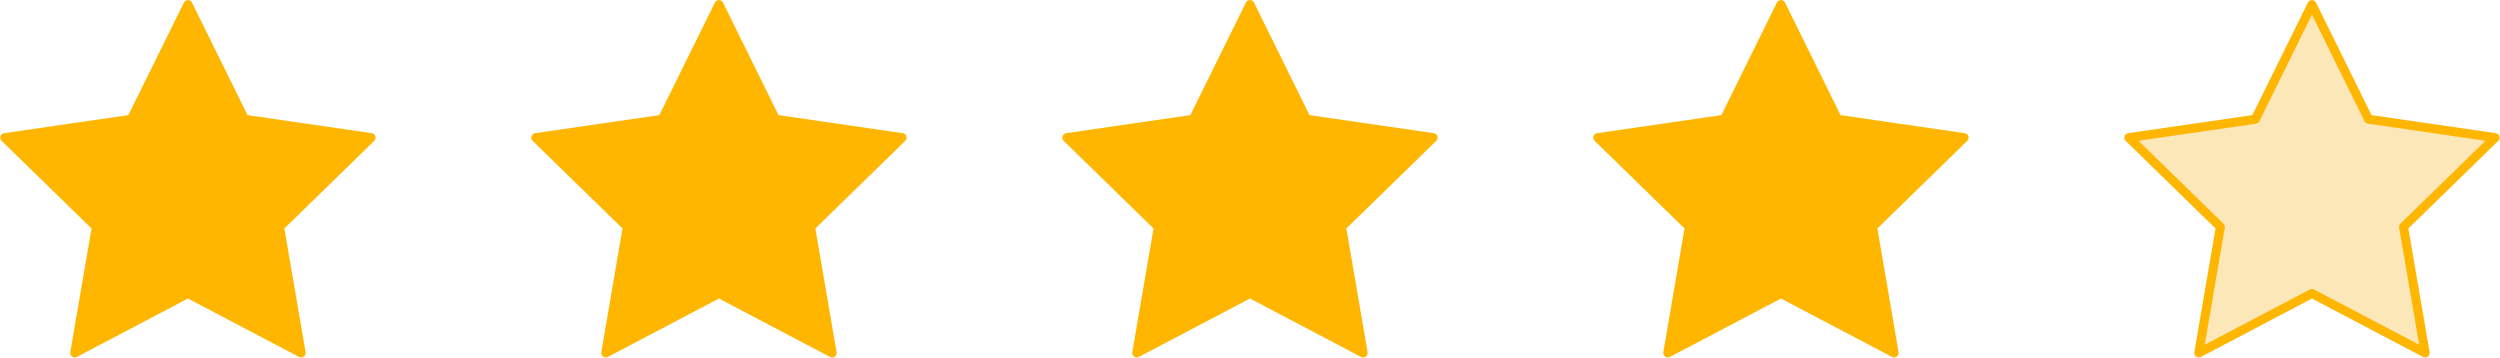 <?xml version="1.0" encoding="UTF-8" standalone="no"?><svg xmlns="http://www.w3.org/2000/svg" xmlns:xlink="http://www.w3.org/1999/xlink" fill="#000000" height="372.2" preserveAspectRatio="xMidYMid meet" version="1" viewBox="199.3 1314.0 2601.5 372.2" width="2601.5" zoomAndPan="magnify"><g><g><g><g id="change1_4"><path d="M490.18 1550.11L512.68 1681.29 394.87 1619.35 277.07 1681.29 299.57 1550.11 204.26 1457.21 335.97 1438.07 394.87 1318.71 453.78 1438.07 585.49 1457.21z" fill="#ffb600"/></g><g id="change2_4"><path d="M490.18 1550.11L512.68 1681.29 394.87 1619.35 394.87 1318.71 453.78 1438.07 585.49 1457.21z" fill="#ffb600"/></g><g id="change3_5"><path d="M277.07,1685.96c-0.97,0-1.93-0.3-2.75-0.89c-1.44-1.05-2.16-2.82-1.86-4.57l22.08-128.76L201,1460.55 c-1.27-1.24-1.73-3.1-1.18-4.79s2.01-2.92,3.77-3.18l129.28-18.78l57.82-117.15c0.79-1.59,2.41-2.6,4.19-2.6s3.4,1.01,4.19,2.6 l57.82,117.15l129.28,18.78c1.76,0.26,3.22,1.49,3.77,3.18c0.55,1.69,0.09,3.55-1.18,4.79l-93.55,91.19l22.09,128.76 c0.3,1.75-0.42,3.52-1.86,4.57c-1.44,1.05-3.35,1.18-4.92,0.36l-115.63-60.79l-115.63,60.79 C278.56,1685.78,277.82,1685.96,277.07,1685.96z M394.87,1614.68c0.75,0,1.49,0.18,2.17,0.54l109.43,57.53l-20.9-121.85 c-0.26-1.52,0.24-3.06,1.34-4.14l88.53-86.29l-122.34-17.78c-1.52-0.22-2.84-1.18-3.52-2.56l-54.71-110.86l-54.71,110.86 c-0.68,1.38-2,2.33-3.52,2.56l-122.34,17.78l88.53,86.29c1.1,1.07,1.6,2.62,1.34,4.14l-20.9,121.85l109.42-57.53 C393.38,1614.86,394.13,1614.68,394.87,1614.68z" fill="#ffb600"/></g></g><g id="change1_1"><path d="M1042.74 1550.11L1065.24 1681.29 947.44 1619.35 829.63 1681.29 852.13 1550.11 756.82 1457.21 888.53 1438.07 947.44 1318.71 1006.34 1438.07 1138.05 1457.21z" fill="#ffb600"/></g><g id="change2_1"><path d="M1042.74 1550.11L1065.24 1681.29 947.44 1619.35 947.44 1318.71 1006.34 1438.07 1138.05 1457.21z" fill="#ffb600"/></g><g id="change3_1"><path d="M829.63,1685.96c-0.97,0-1.93-0.3-2.75-0.89c-1.44-1.05-2.16-2.82-1.86-4.57l22.08-128.76l-93.55-91.19 c-1.27-1.24-1.73-3.1-1.18-4.79c0.55-1.69,2.01-2.92,3.77-3.18l129.28-18.78l57.82-117.15c0.79-1.59,2.41-2.6,4.19-2.6 s3.4,1.01,4.19,2.6l57.82,117.15l129.28,18.78c1.76,0.26,3.22,1.49,3.77,3.18c0.55,1.69,0.09,3.55-1.18,4.79l-93.55,91.19 l22.09,128.76c0.3,1.75-0.42,3.52-1.86,4.57c-1.44,1.05-3.35,1.18-4.92,0.36l-115.63-60.79l-115.63,60.79 C831.12,1685.78,830.38,1685.96,829.63,1685.96z M947.44,1614.68c0.75,0,1.49,0.18,2.17,0.54l109.43,57.53l-20.9-121.85 c-0.26-1.52,0.24-3.06,1.34-4.14l88.53-86.29l-122.34-17.78c-1.52-0.22-2.84-1.18-3.52-2.56l-54.71-110.86l-54.71,110.86 c-0.68,1.38-2,2.33-3.52,2.56l-122.34,17.78l88.53,86.29c1.1,1.07,1.6,2.62,1.34,4.14l-20.9,121.85l109.42-57.53 C945.94,1614.86,946.69,1614.68,947.44,1614.68z" fill="#ffb600"/></g><g id="change1_2"><path d="M1595.3 1551.11L1617.8 1682.29 1500 1620.36 1382.19 1682.29 1404.69 1551.11 1309.38 1458.21 1441.09 1439.08 1500 1319.72 1558.9 1439.08 1690.61 1458.21z" fill="#ffb600"/></g><g id="change2_2"><path d="M1595.3 1550.11L1617.81 1681.29 1500 1619.35 1500 1318.71 1558.9 1438.07 1690.61 1457.21z" fill="#ffb600"/></g><g id="change3_2"><path d="M1382.19,1685.96c-0.97,0-1.93-0.3-2.75-0.89c-1.44-1.05-2.16-2.82-1.86-4.57l22.08-128.76l-93.55-91.19 c-1.27-1.24-1.73-3.1-1.18-4.79s2.01-2.92,3.77-3.18l129.28-18.78l57.82-117.15c0.79-1.59,2.41-2.6,4.19-2.6 c1.78,0,3.4,1.01,4.19,2.6L1562,1433.8l129.28,18.78c1.76,0.26,3.22,1.49,3.77,3.18s0.09,3.55-1.18,4.79l-93.55,91.19 l22.09,128.76c0.3,1.75-0.42,3.52-1.86,4.57c-1.44,1.05-3.35,1.18-4.92,0.36L1500,1624.63l-115.63,60.79 C1383.69,1685.78,1382.94,1685.96,1382.19,1685.96z M1500,1614.68c0.75,0,1.49,0.18,2.17,0.54l109.43,57.53l-20.9-121.85 c-0.26-1.52,0.24-3.06,1.34-4.14l88.53-86.29l-122.34-17.78c-1.52-0.22-2.84-1.18-3.52-2.56L1500,1329.27l-54.71,110.86 c-0.68,1.38-2,2.33-3.52,2.56l-122.34,17.78l88.53,86.29c1.1,1.07,1.6,2.62,1.34,4.14l-20.9,121.85l109.42-57.53 C1498.5,1614.86,1499.25,1614.68,1500,1614.68z" fill="#ffb600"/></g><g id="change1_3"><path d="M2147.87 1550.11L2170.37 1681.29 2052.56 1619.35 1934.76 1681.29 1957.25 1550.11 1861.95 1457.21 1993.66 1438.07 2052.56 1318.71 2111.46 1438.07 2243.18 1457.21z" fill="#ffb600"/></g><g id="change2_3"><path d="M2147.87 1550.11L2170.37 1681.29 2052.56 1619.35 2052.56 1318.71 2111.46 1438.07 2243.18 1457.21z" fill="#ffb600"/></g><g id="change3_3"><path d="M1934.76,1685.96c-0.97,0-1.93-0.3-2.75-0.89c-1.44-1.05-2.16-2.82-1.86-4.57l22.08-128.76l-93.55-91.19 c-1.27-1.24-1.73-3.1-1.18-4.79c0.55-1.69,2.01-2.92,3.77-3.18l129.28-18.78l57.82-117.15c0.79-1.59,2.41-2.6,4.19-2.6 s3.4,1.01,4.19,2.6l57.82,117.15l129.28,18.78c1.76,0.26,3.22,1.49,3.77,3.18c0.55,1.69,0.09,3.55-1.18,4.79l-93.55,91.19 l22.09,128.76c0.3,1.75-0.42,3.52-1.86,4.57c-1.44,1.05-3.35,1.18-4.92,0.36l-115.63-60.79l-115.63,60.79 C1936.25,1685.78,1935.5,1685.96,1934.76,1685.96z M2052.56,1614.68c0.75,0,1.49,0.18,2.17,0.54l109.43,57.53l-20.9-121.85 c-0.26-1.52,0.24-3.06,1.34-4.14l88.53-86.29l-122.34-17.78c-1.52-0.22-2.84-1.18-3.52-2.56l-54.71-110.86l-54.71,110.86 c-0.68,1.38-2,2.33-3.52,2.56l-122.34,17.78l88.53,86.29c1.1,1.07,1.6,2.62,1.34,4.14l-20.9,121.85l109.42-57.53 C2051.07,1614.86,2051.81,1614.68,2052.56,1614.68z" fill="#ffb600"/></g><g id="change4_1"><path d="M2700.43 1550.11L2722.93 1681.29 2605.12 1619.35 2487.32 1681.29 2509.81 1550.11 2414.51 1457.21 2546.22 1438.07 2605.12 1318.71 2664.03 1438.07 2795.74 1457.21z" fill="#fce7b9"/></g><g id="change5_1"><path d="M2700.43 1550.11L2722.93 1681.29 2605.12 1619.35 2605.12 1318.71 2664.03 1438.07 2795.74 1457.21z" fill="#fce7b9"/></g><g id="change3_4"><path d="M2487.32,1685.96c-0.97,0-1.93-0.3-2.75-0.89c-1.44-1.05-2.16-2.82-1.86-4.57l22.08-128.76l-93.55-91.19 c-1.27-1.24-1.73-3.1-1.18-4.79c0.55-1.69,2.01-2.92,3.77-3.18l129.28-18.78l57.82-117.15c0.79-1.59,2.41-2.6,4.19-2.6 c1.78,0,3.4,1.01,4.19,2.6l57.82,117.15l129.28,18.78c1.76,0.26,3.22,1.49,3.77,3.18s0.09,3.55-1.18,4.79l-93.55,91.19 l22.09,128.76c0.3,1.75-0.42,3.52-1.86,4.57c-1.44,1.05-3.35,1.18-4.92,0.36l-115.63-60.79l-115.63,60.79 C2488.81,1685.78,2488.06,1685.96,2487.32,1685.96z M2605.12,1614.68c0.75,0,1.49,0.18,2.17,0.54l109.43,57.53l-20.9-121.85 c-0.26-1.52,0.24-3.06,1.34-4.14l88.53-86.29l-122.34-17.78c-1.52-0.22-2.84-1.18-3.52-2.56l-54.71-110.86l-54.71,110.86 c-0.68,1.38-2,2.33-3.52,2.56l-122.34,17.78l88.53,86.29c1.1,1.07,1.6,2.62,1.34,4.14l-20.9,121.85l109.42-57.53 C2603.63,1614.86,2604.37,1614.68,2605.12,1614.68z" fill="#ffb600"/></g></g></g></svg>